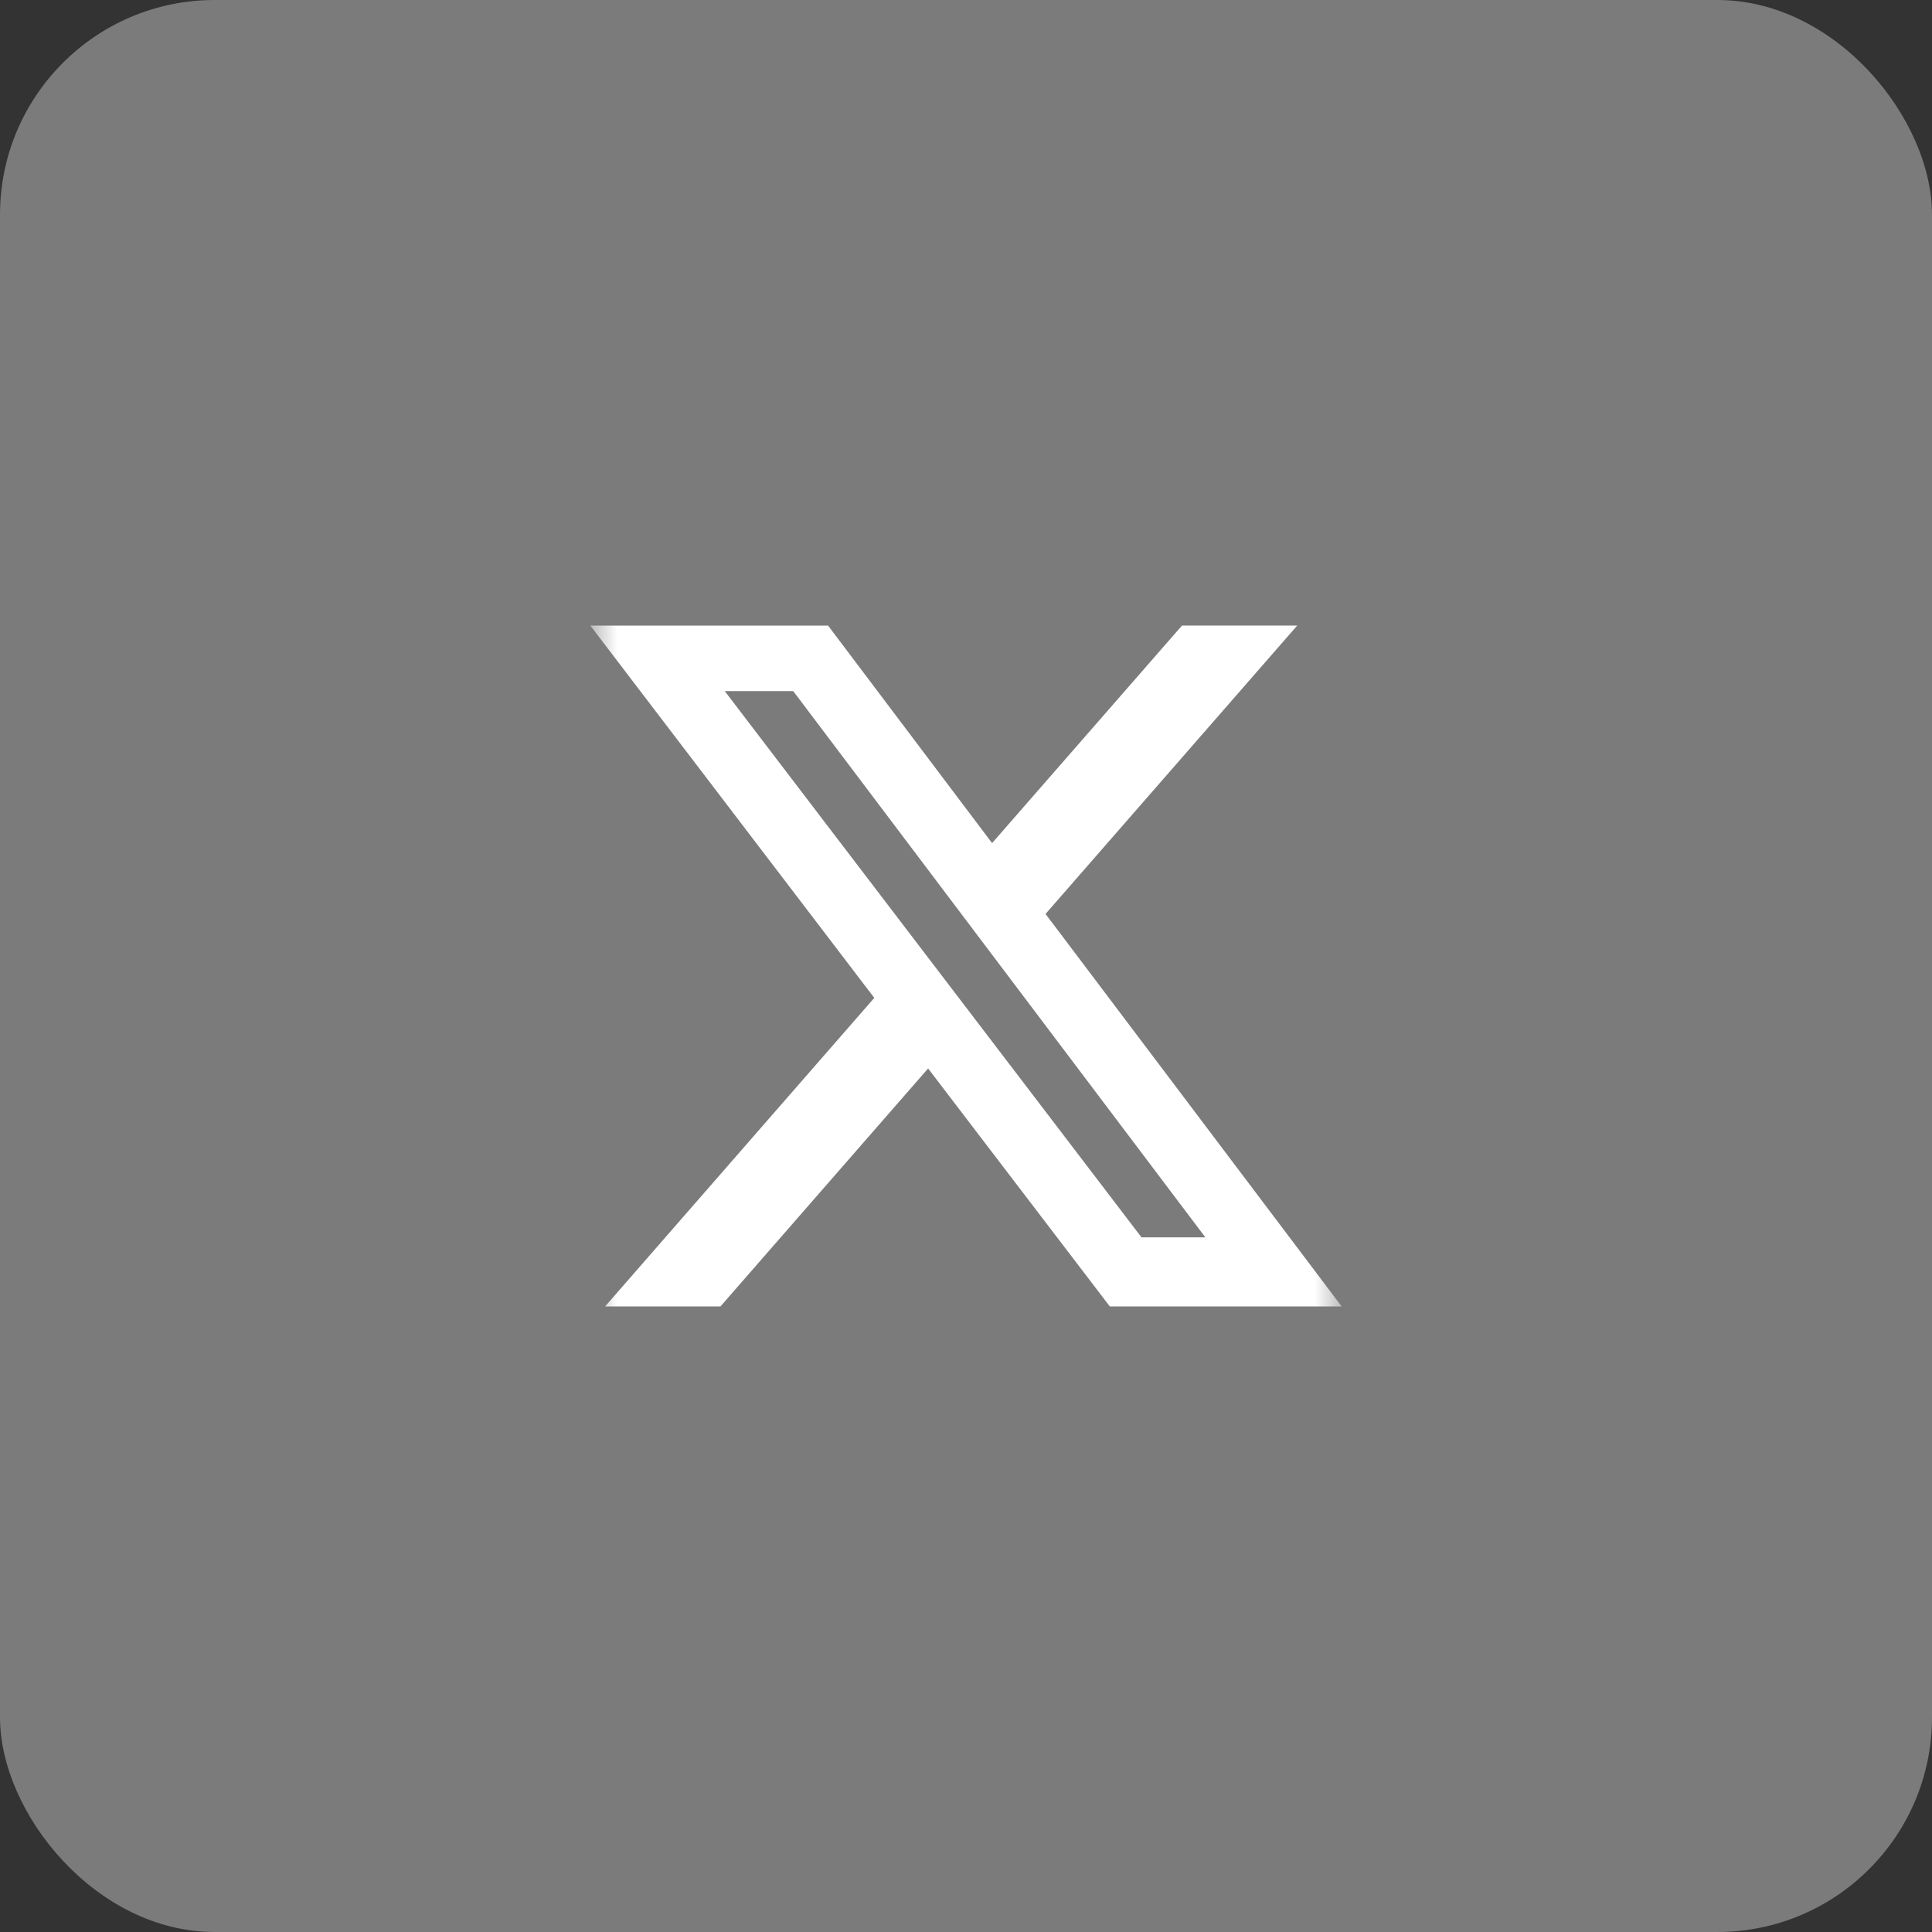 <svg width="36" height="36" viewBox="0 0 36 36" fill="none" xmlns="http://www.w3.org/2000/svg">
<rect x="0" y="0" width="36" height="36" fill="#333333" stroke="none"/>
<rect width="36" height="36" rx="4" fill="#7B7B7B"/>
<g clip-path="url(#clip0_115_985)">
<mask id="mask0_115_985" style="mask-type:luminance" maskUnits="userSpaceOnUse" x="11" y="11" width="14" height="14">
<path d="M11 11H25V25H11V11Z" fill="white"/>
</mask>
<g mask="url(#mask0_115_985)">
<path d="M22.025 11.656H24.172L19.482 17.03L25 24.344H20.68L17.294 19.909L13.424 24.344H11.275L16.291 18.594L11 11.657H15.43L18.486 15.71L22.025 11.656ZM21.27 23.056H22.46L14.78 12.877H13.504L21.27 23.056Z" fill="white"/>
</g>
</g>
<defs>
<clipPath id="clip0_115_985">
<rect width="14" height="14" fill="white" transform="translate(11 11)"/>
</clipPath>
</defs>
</svg>
